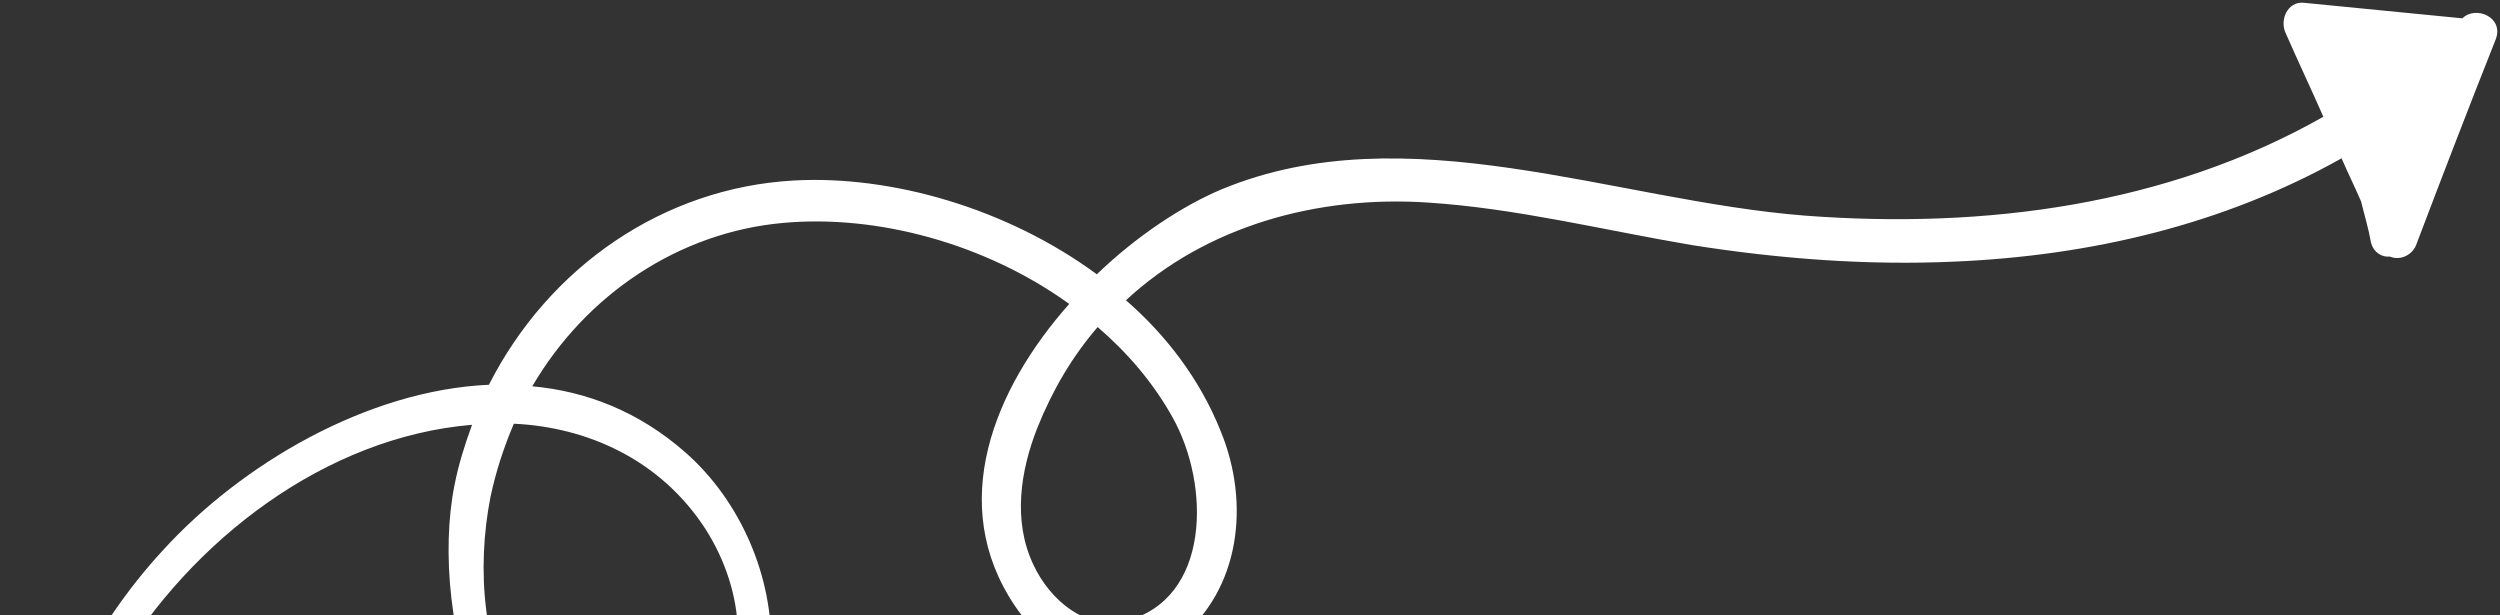 <svg width="260" height="64" viewBox="0 0 260 64" fill="none" xmlns="http://www.w3.org/2000/svg">
<rect x="0" y="0" width="260" height="64" fill="#333333" stroke="none"/>
<path d="M256.087 1.906C250.539 1.372 245.08 0.817 239.532 0.283C237.886 0.16 237.03 2.133 237.744 3.519C239.016 6.433 240.355 9.228 241.627 12.142C225.399 21.349 206.412 23.845 187.718 22.425C167.852 20.872 146.254 11.737 127.059 19.685C123.001 21.39 118.238 24.511 114.07 28.527C104.709 21.639 92.662 18.204 82.53 18.774C69.021 19.534 57.106 27.703 50.848 40.015C38.148 40.581 25.078 48.3 16.957 57.217C2.024 73.385 -2.9 97.947 4.092 120.263C4.56 121.813 6.807 121.271 6.338 119.722C1.57 102.689 3.273 84.097 12.005 69.422C19.918 56.088 33.9 45.448 49.093 44.178C48.35 46.227 47.698 48.254 47.272 50.435C44.5 64.193 50.938 89.344 68.336 83.803C84.319 78.706 82.97 57.317 71.273 47.044C66.448 42.803 60.994 40.688 55.356 40.176C60.947 30.622 70.605 24.139 81.499 23.178C91.177 22.302 102.453 25.3 111.199 31.609C103.347 40.461 98.438 52.449 105.543 62.997C109.715 69.265 117.122 70.805 122.703 66.344C128.909 61.317 130.092 52.409 126.918 44.758C124.784 39.453 121.308 34.888 117.098 31.227C125.413 23.51 137.002 20.303 148.501 21.066C157.677 21.661 166.783 23.935 175.903 25.479C184.999 26.924 194.199 27.617 203.229 27.209C217.348 26.613 231.212 23.378 243.524 16.464C244.172 17.971 244.91 19.455 245.558 20.961C245.889 22.336 246.334 23.788 246.575 25.184C246.836 26.264 247.72 26.778 248.553 26.682C249.617 27.153 250.984 26.512 251.353 25.28C254.087 18.076 256.778 11.09 259.559 4.083C260.434 1.794 257.469 0.534 256.087 1.906ZM73.392 55.053C77.521 61.538 78.25 70.09 73.245 75.763C67.863 81.839 59.211 81.844 54.372 74.387C50.153 67.922 49.557 59.131 51.004 51.718C51.581 48.981 52.409 46.496 53.44 44.066C61.037 44.418 68.69 47.769 73.392 55.053ZM121.923 43.363C125.901 50.405 125.925 62.347 117.051 64.589C113.007 65.563 109.232 62.524 107.453 58.693C105.306 54.119 106.148 48.929 107.855 44.57C109.454 40.548 111.554 37.03 114.156 34.014C117.273 36.691 119.922 39.793 121.923 43.363Z" fill="white"/>
</svg>
